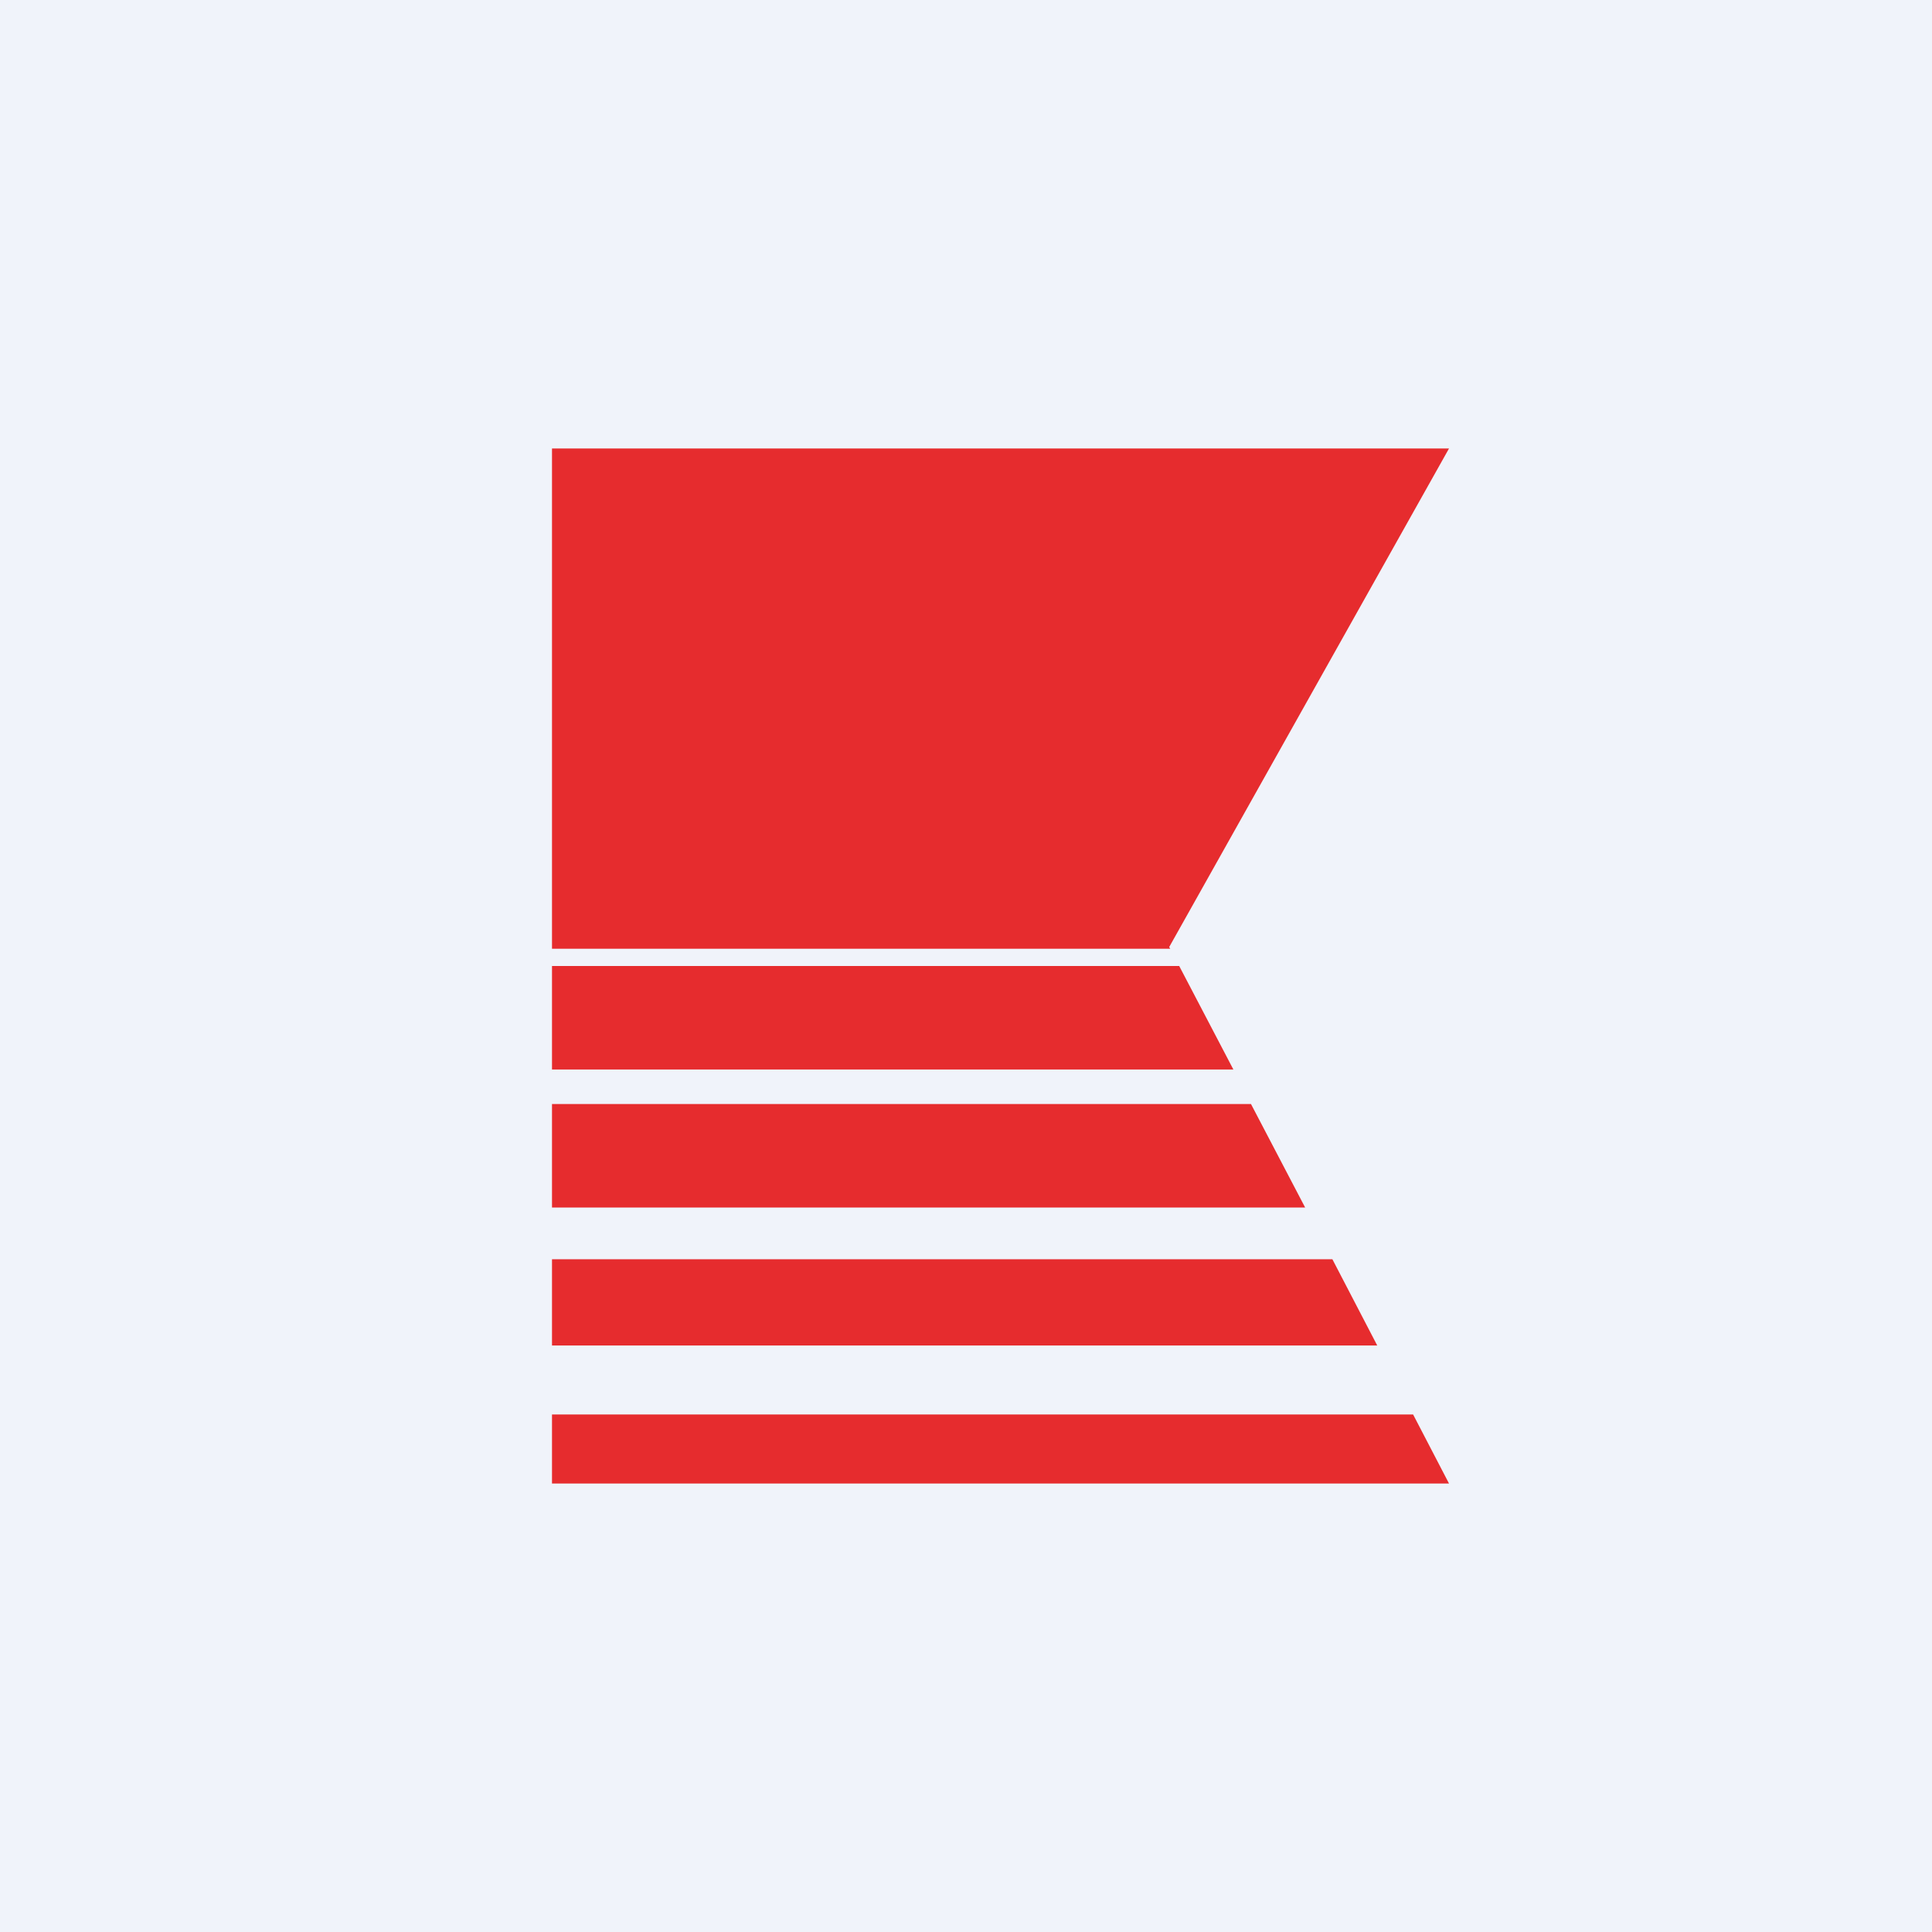 <!-- by Wealthyhood --><svg xmlns="http://www.w3.org/2000/svg" width="56" height="56" viewBox="0 0 56 56"><path fill="#F0F3FA" d="M0 0h56v56H0z"/><path d="M42 13H16v14.5h17.92l-.03-.05L42 13Zm-7.82 15H16v3h19.75l-1.57-3ZM16 35v-3h20.26l1.57 3H16Zm22.61 1.5H16V39h23.92l-1.3-2.5ZM16 43v-2h24.96L42 43H16Z" fill="#E62C2E"/></svg>